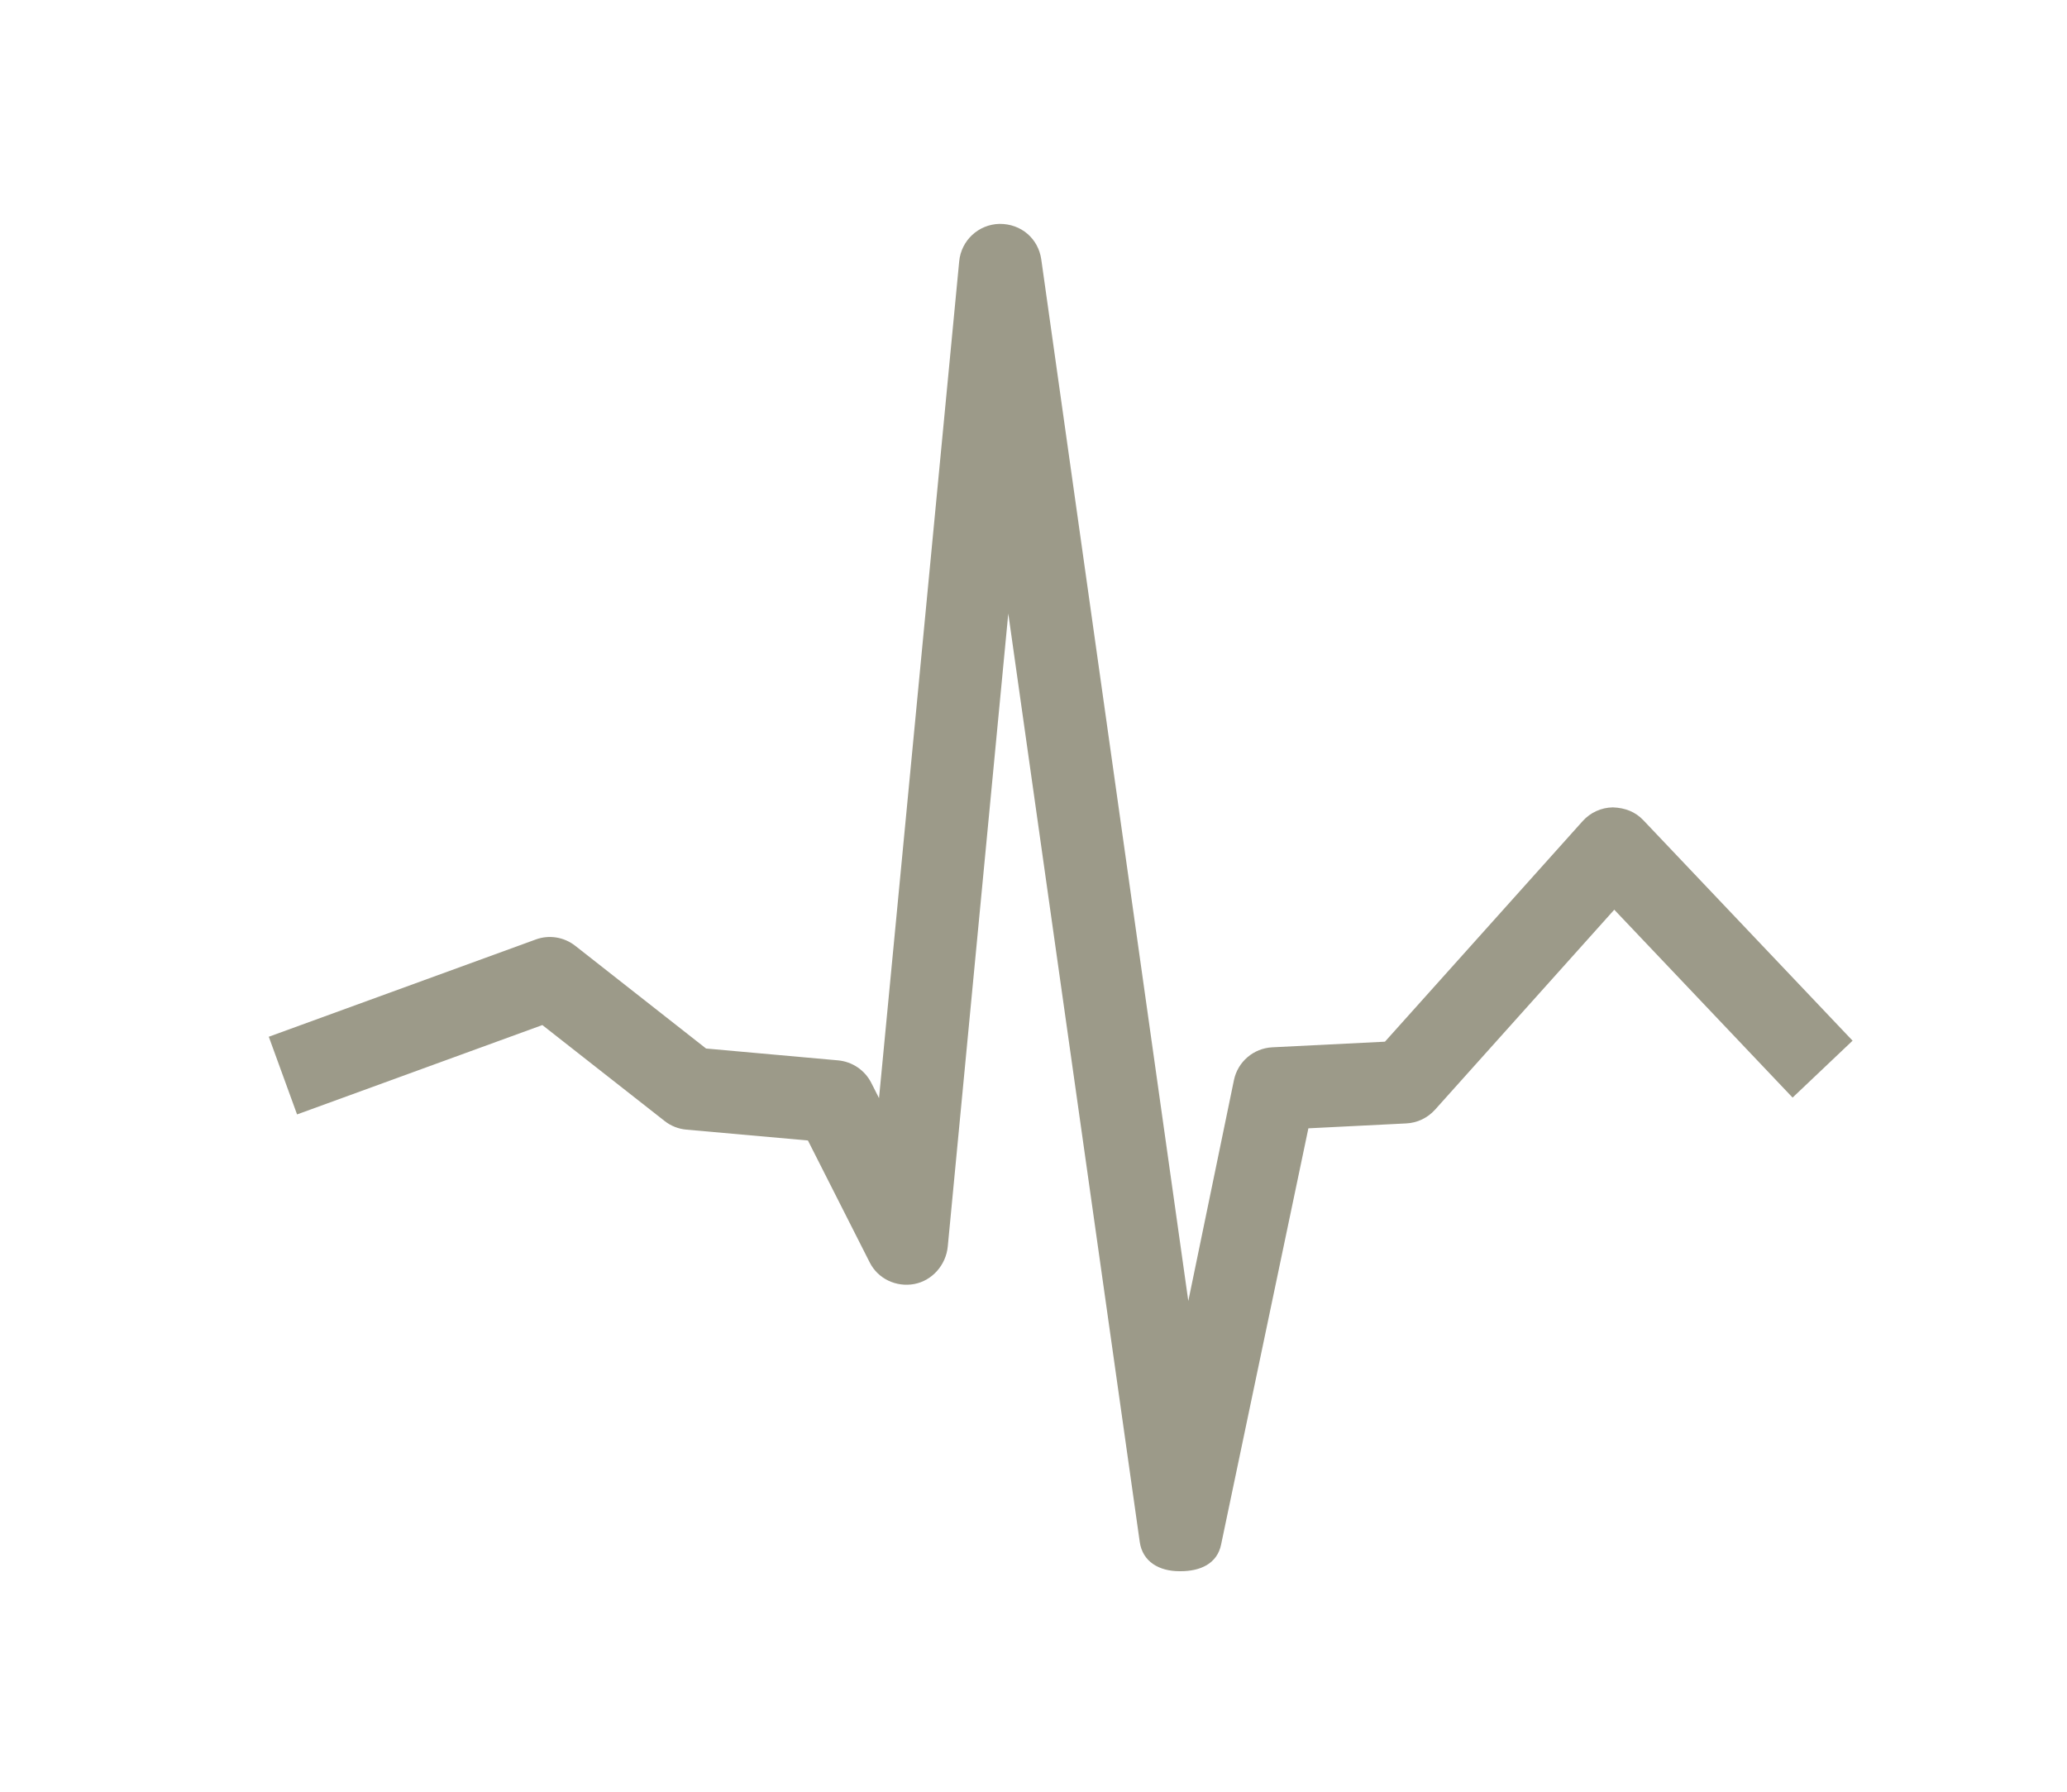 <?xml version="1.0" encoding="UTF-8"?>
<svg xmlns="http://www.w3.org/2000/svg" viewBox="0 0 75 65">
  <path fill="#9C9A89" d="M42.84 57h-.047c-.73 0-1.335-.34-1.438-1.062l-4.77-33.68-2.196 22.964c-.064.665-.56 1.236-1.216 1.36-.655.12-1.316-.188-1.616-.784l-2.242-4.424-4.406-.393c-.29-.025-.564-.132-.792-.312l-4.438-3.482-8.9 3.242-1.026-2.818 9.683-3.527c.485-.18 1.03-.093 1.44.23l4.743 3.724 4.792.43c.516.048.97.356 1.204.818l.28.552L34.804 9.48c.072-.758.7-1.34 1.46-1.358.792-.007 1.412.538 1.518 1.29l5.335 37.786 1.655-8.01c.138-.67.71-1.16 1.394-1.194l4.086-.204 7.172-8c.28-.313.677-.494 1.096-.5.452.015.822.164 1.11.468l7.59 7.996-2.177 2.064-6.47-6.816-6.504 7.256c-.27.298-.644.478-1.043.497l-3.552.178-3.167 15.1c-.143.697-.758.967-1.467.967z"></path>
</svg>
